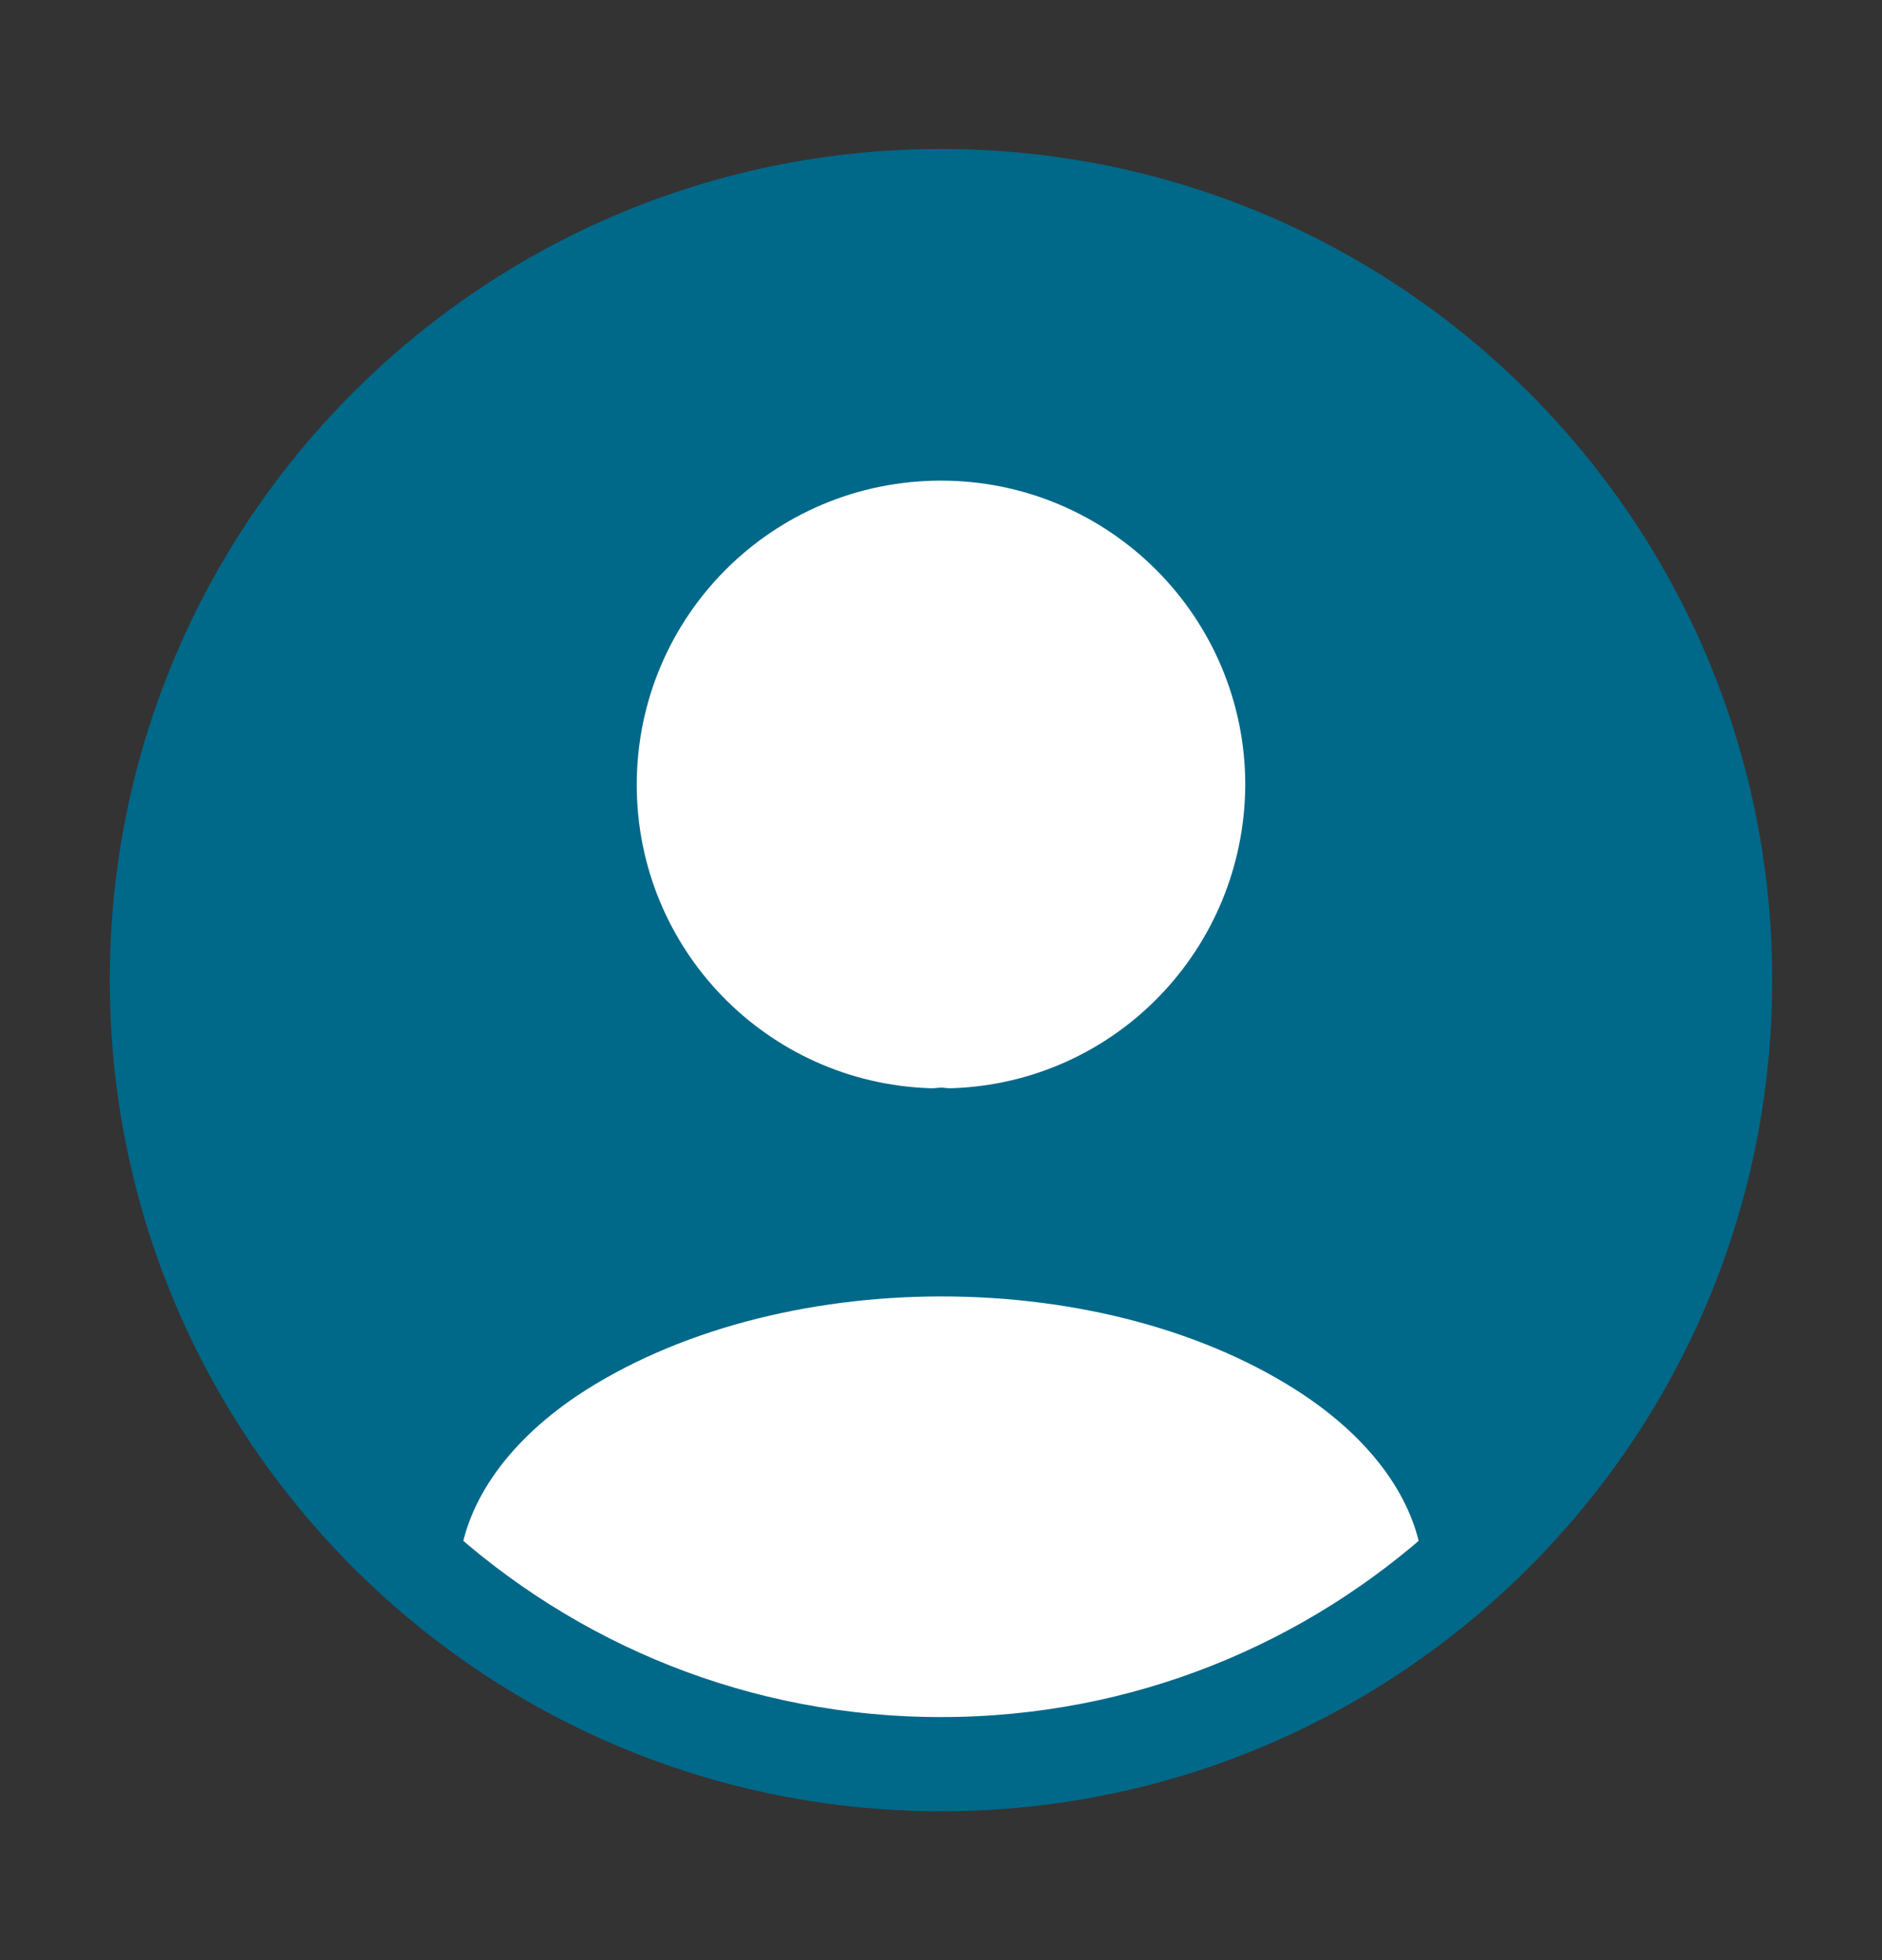 <svg width="24" height="25" viewBox="0 0 24 25" fill="none" xmlns="http://www.w3.org/2000/svg">
<rect x="0" y="0" width="24" height="25" fill="#333333" stroke="none"/>
<path d="M12 22.5C17.523 22.5 22 18.023 22 12.5C22 6.977 17.523 2.5 12 2.5C6.477 2.5 2 6.977 2 12.5C2 18.023 6.477 22.5 12 22.5Z" fill="#006889" stroke="#006889" stroke-width="1.2" stroke-linecap="round" stroke-linejoin="round"/>
<path d="M12.12 13.28C12.05 13.27 11.96 13.27 11.88 13.28C10.12 13.22 8.72 11.78 8.72 10.01C8.72 8.2 10.18 6.73 12 6.73C13.81 6.73 15.28 8.2 15.28 10.01C15.27 11.78 13.88 13.22 12.12 13.28Z" fill="white" stroke="white" stroke-width="1.2" stroke-linecap="round" stroke-linejoin="round"/>
<path d="M18.74 19.88C16.96 21.51 14.6 22.5 12 22.5C9.4 22.5 7.04 21.51 5.26 19.88C5.36 18.94 5.96 18.02 7.03 17.3C9.77 15.48 14.25 15.48 16.97 17.3C18.04 18.02 18.64 18.94 18.74 19.88Z" fill="white" stroke="#006889" stroke-width="1.2" stroke-linecap="round" stroke-linejoin="round"/>
</svg>

